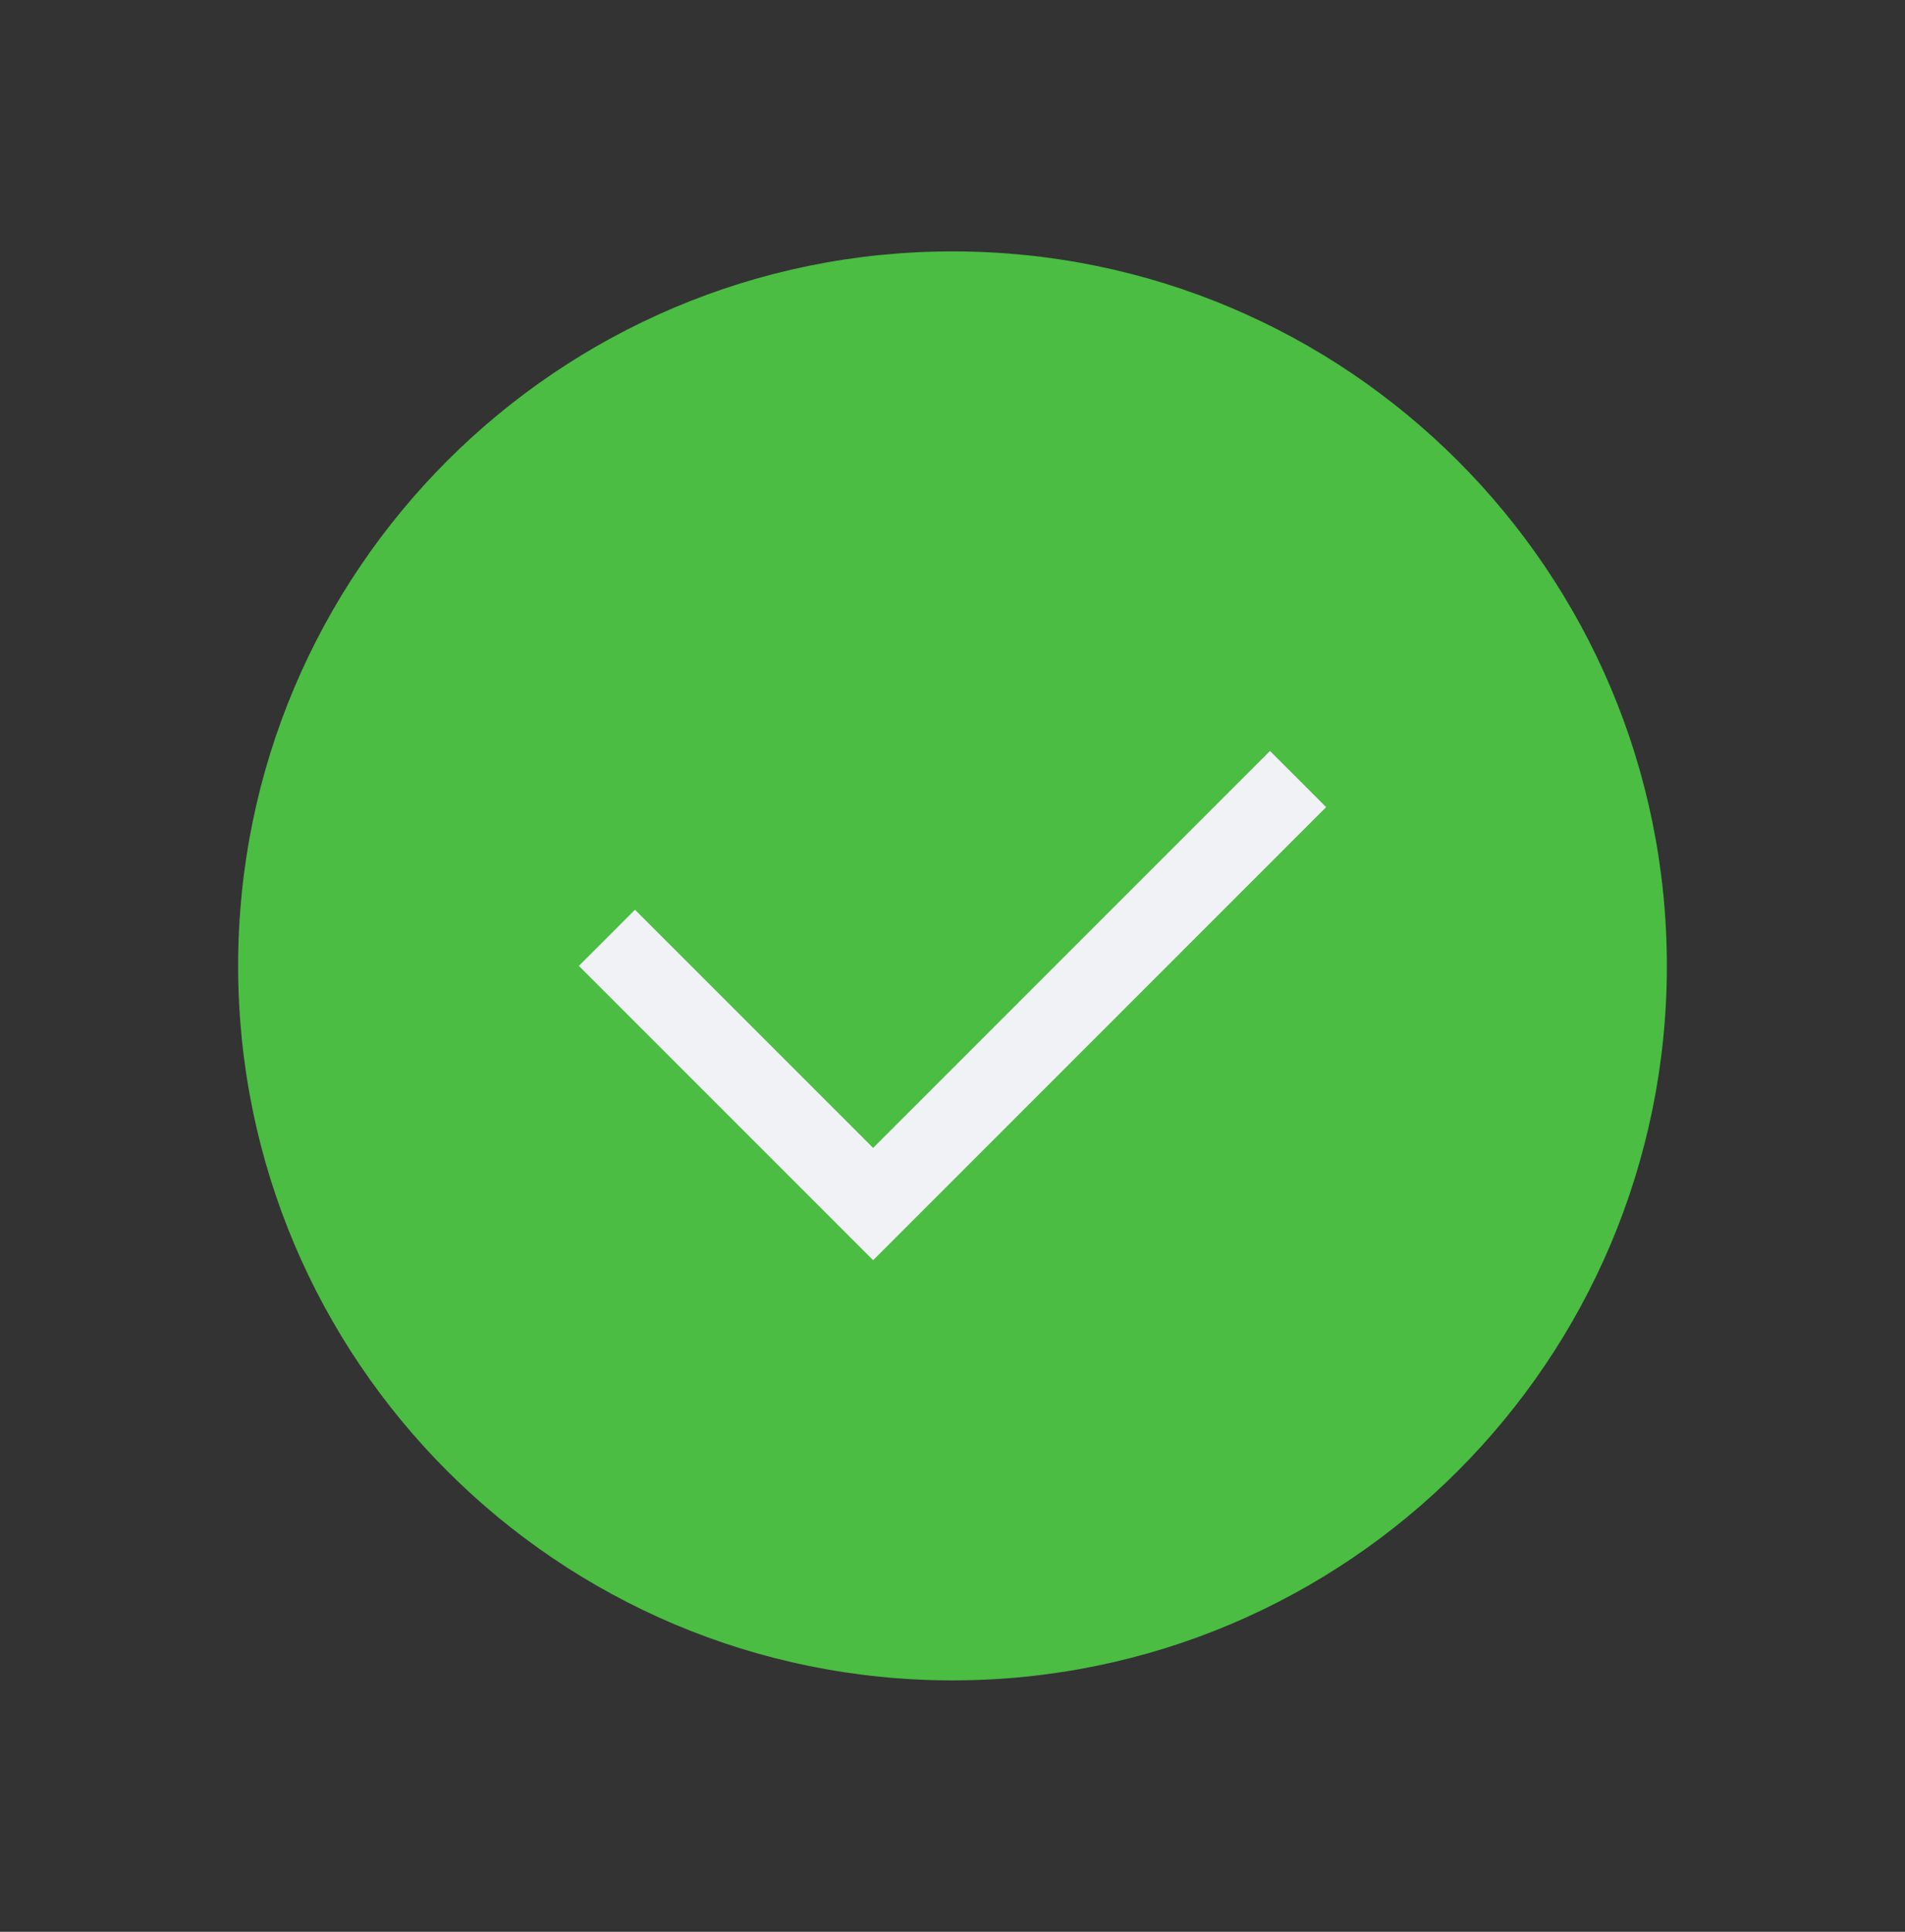 <?xml version="1.0" encoding="UTF-8"?> <svg xmlns="http://www.w3.org/2000/svg" width="72" height="73" viewBox="0 0 72 73" fill="none"><rect x="0" y="0" width="72" height="73" fill="#333333" stroke="none"/><path d="M36 63.5C21.087 63.5 9 51.413 9 36.5C9 21.587 21.087 9.5 36 9.5C50.913 9.5 63 21.587 63 36.5C63 51.413 50.913 63.5 36 63.5Z" fill="#4ABD42"></path><path d="M48 30.5L33 45.5L24 36.5" stroke="#F1F2F6" stroke-width="3" stroke-linecap="square"></path></svg> 